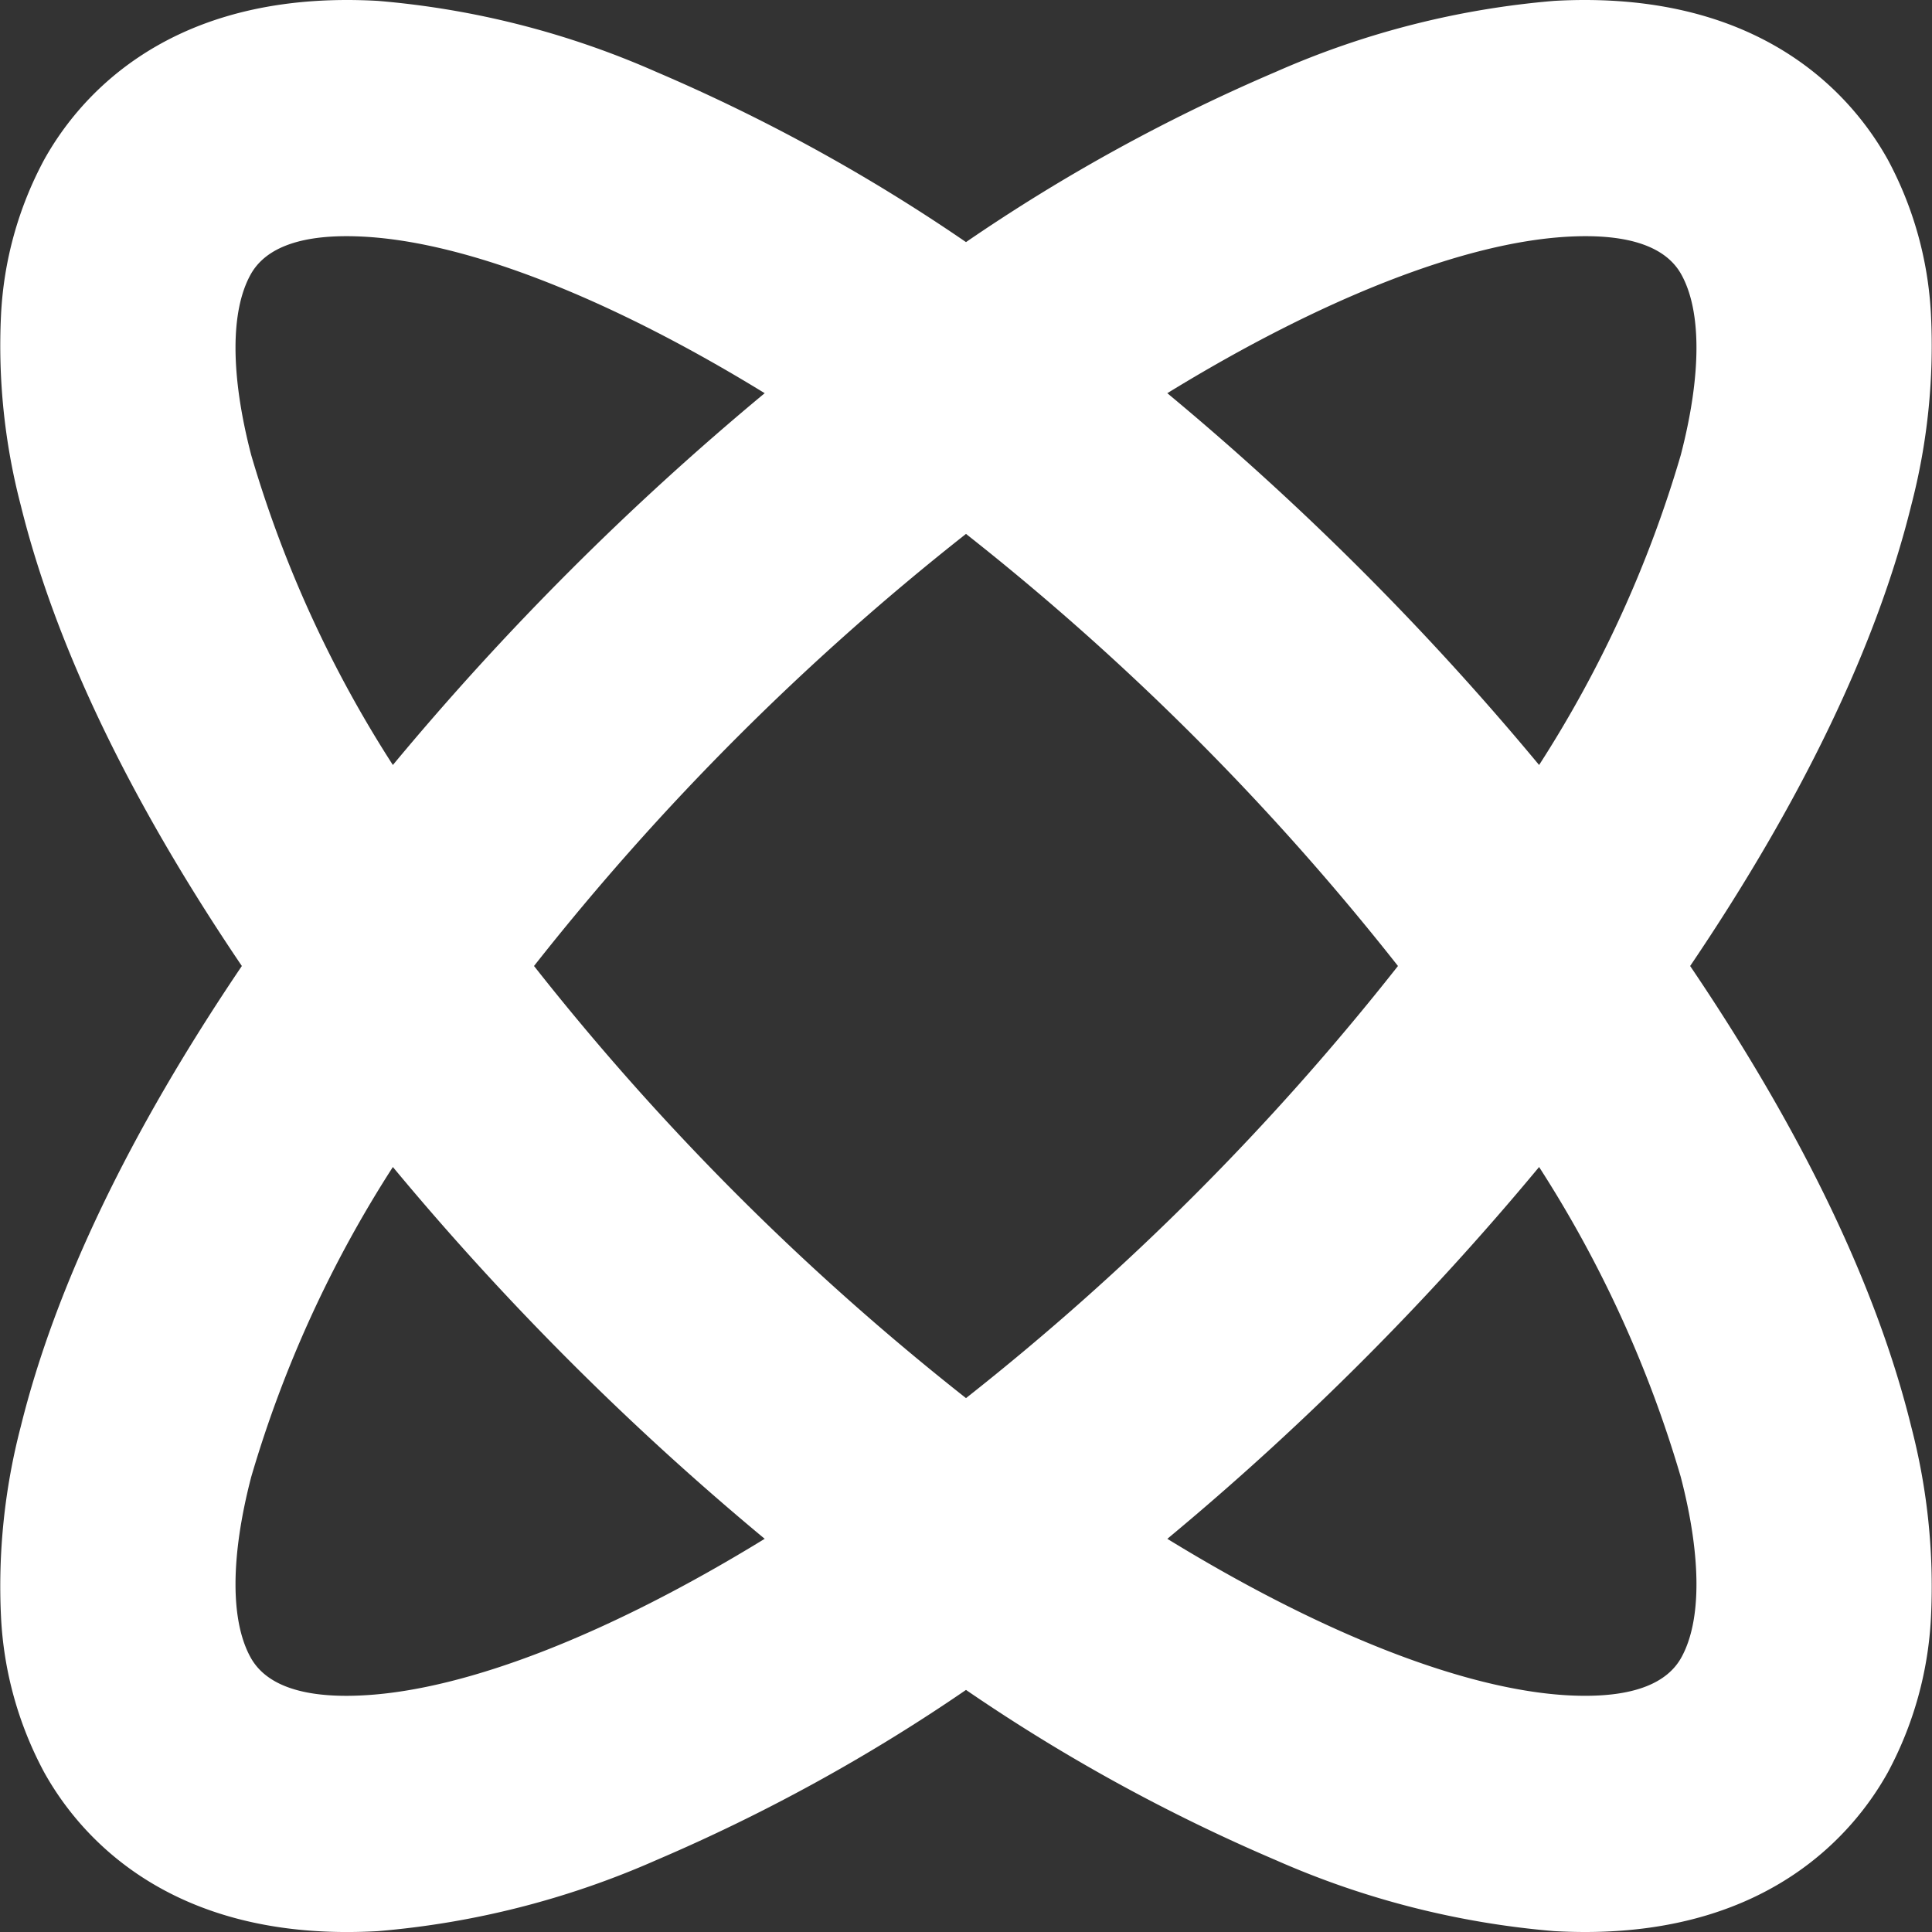 <svg id="Group_3" data-name="Group 3" xmlns="http://www.w3.org/2000/svg" xmlns:xlink="http://www.w3.org/1999/xlink" width="77" height="77" viewBox="0 0 77 77">
  <rect x="0" y="0" width="77" height="77" fill="#333333" stroke="none"/>
  <defs>
    <clipPath id="clip-path">
      <path id="Clip_2" data-name="Clip 2" d="M0,0H77V77H0Z" fill="none"/>
    </clipPath>
  </defs>
  <path id="Clip_2-2" data-name="Clip 2" d="M0,0H77V77H0Z" fill="none"/>
  <g id="Group_3-2" data-name="Group 3" clip-path="url(#clip-path)">
    <path id="Fill_1" data-name="Fill 1" d="M63.173,77c-.4,0-.81-.012-1.231-.035a34.549,34.549,0,0,1-11.09-2.827A71.515,71.515,0,0,1,38.5,67.352a71.515,71.515,0,0,1-12.352,6.787,34.553,34.553,0,0,1-11.09,2.827c-.42.023-.834.035-1.231.035C6.408,77,3.083,73.014,1.762,70.638A14.582,14.582,0,0,1,.041,64.451a25.191,25.191,0,0,1,.788-7.6C2.2,51.3,5.16,45.121,9.639,38.5,5.159,31.88,2.2,25.7.829,20.145a25.192,25.192,0,0,1-.788-7.6A14.58,14.58,0,0,1,1.762,6.362C3.084,3.986,6.409,0,13.833,0c.4,0,.812.012,1.225.035a34.555,34.555,0,0,1,11.09,2.827A71.475,71.475,0,0,1,38.5,9.649,71.484,71.484,0,0,1,50.852,2.862,34.552,34.552,0,0,1,61.942.035C62.352.012,62.761,0,63.158,0c7.434,0,10.759,3.986,12.08,6.361a14.579,14.579,0,0,1,1.721,6.186,25.192,25.192,0,0,1-.788,7.6C74.8,25.7,71.84,31.88,67.361,38.5c4.48,6.621,7.444,12.8,8.81,18.355a25.191,25.191,0,0,1,.788,7.6,14.581,14.581,0,0,1-1.721,6.187C73.917,73.014,70.592,77,63.173,77ZM15.658,46.511h0a47.336,47.336,0,0,0-5.646,12.352c-.827,3.181-.834,5.738-.021,7.2.562,1.011,1.843,1.524,3.808,1.524.233,0,.479-.007.731-.022,4.107-.231,9.771-2.446,15.947-6.236A113.446,113.446,0,0,1,15.658,46.511Zm45.683,0h0A113.381,113.381,0,0,1,46.524,61.33c6.176,3.79,11.839,6.005,15.947,6.236.246.014.485.02.712.02,1.977,0,3.264-.512,3.825-1.523.813-1.462.806-4.019-.021-7.2a47.337,47.337,0,0,0-5.646-12.352ZM38.5,21.279h0A103.232,103.232,0,0,0,21.283,38.5,103.274,103.274,0,0,0,38.5,55.722,103.3,103.3,0,0,0,55.716,38.5,103.263,103.263,0,0,0,38.5,21.279ZM13.808,9.413c-1.97,0-3.254.513-3.817,1.524-.813,1.462-.806,4.019.021,7.2a47.337,47.337,0,0,0,5.646,12.352A113.447,113.447,0,0,1,30.477,15.671C24.3,11.88,18.637,9.665,14.53,9.434,14.275,9.42,14.032,9.413,13.808,9.413Zm49.384,0c-.224,0-.466.007-.721.021-4.106.231-9.769,2.446-15.948,6.237A113.387,113.387,0,0,1,61.341,30.489a47.337,47.337,0,0,0,5.646-12.352c.827-3.181.834-5.738.021-7.2C66.447,9.926,65.163,9.413,63.192,9.413Z" fill="#fff"/>
  </g>
</svg>

